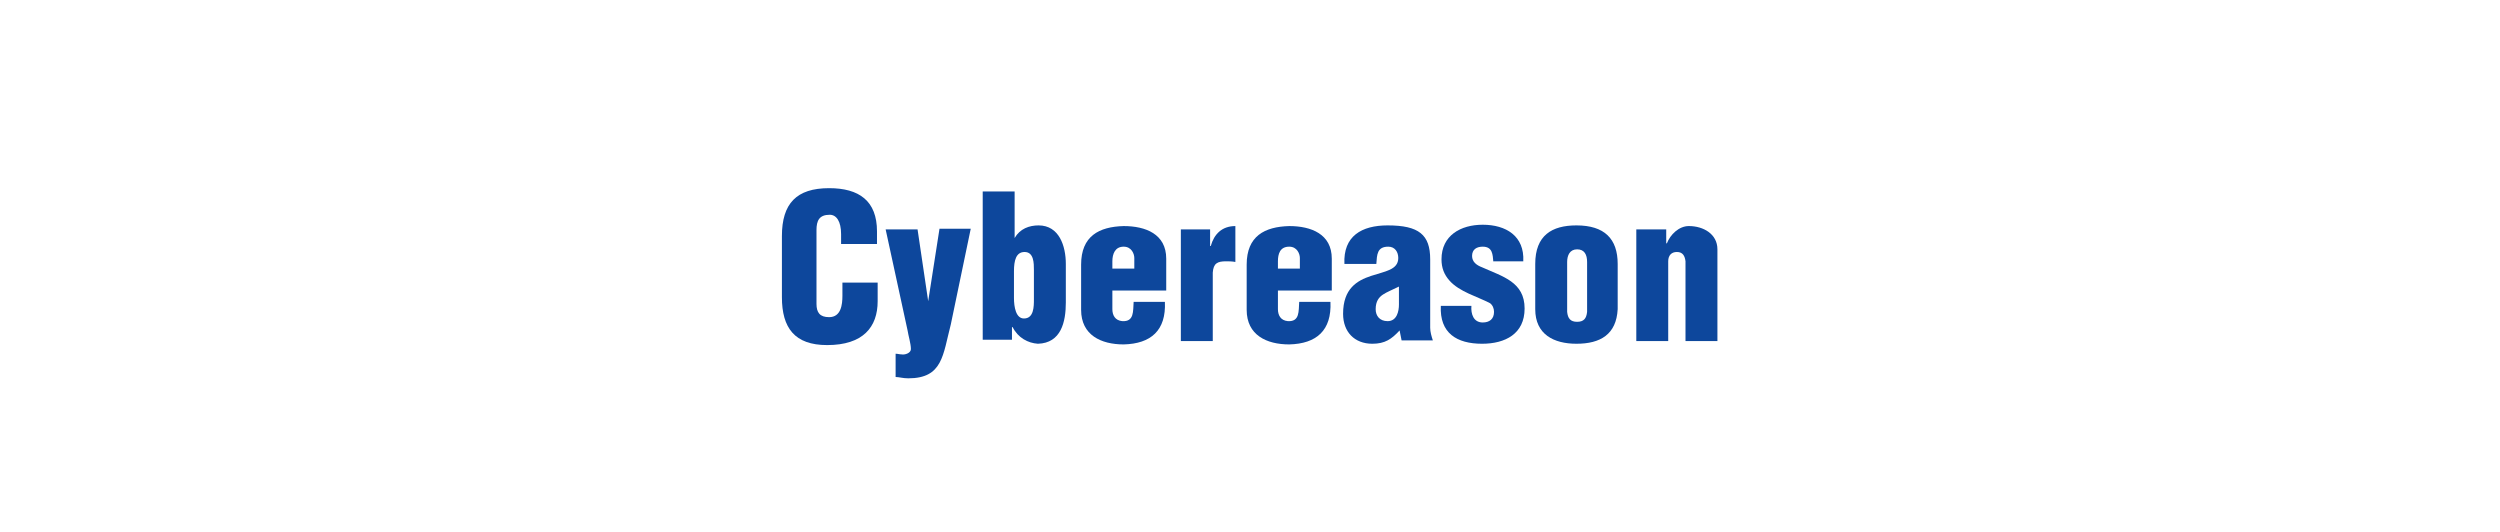<?xml version="1.0" encoding="utf-8"?>
<!-- Generator: Adobe Illustrator 24.3.0, SVG Export Plug-In . SVG Version: 6.00 Build 0)  -->
<svg version="1.1" id="レイヤー_1" xmlns="http://www.w3.org/2000/svg" xmlns:xlink="http://www.w3.org/1999/xlink" x="0px"
	 y="0px" viewBox="0 0 376 80" style="enable-background:new 0 0 376 80;" xml:space="preserve">
<style type="text/css">
	.st0{fill:none;}
	.st1{fill:#0D479C;}
</style>
<g>
	<rect class="st0" width="376" height="80"/>
	<g>
		<path class="st1" d="M126.5,36.6v-1.4c0-1.9-0.7-2.9-1.7-2.9c-1.6,0-2,0.9-2,2.3l0,11.1c0,1.3,0.5,2,1.9,2c1.8,0,2-1.9,2-3.2v-2
			h5.3v2.8c0,3.9-2.2,6.6-7.6,6.6c-4.9,0-6.8-2.6-6.8-7.2v-9.2c0-4.9,2.2-7.2,7.1-7.2c4.5,0,7.2,1.9,7.2,6.5v1.9H126.5z"/>
		<path class="st1" d="M139.6,45.3L139.6,45.3l1.7-10.9h4.7l-3,14.4c-1.2,4.6-1.2,8.1-6.4,8.1c-0.8,0-1.4-0.2-1.9-0.2v-3.5
			c0.3,0,0.6,0.1,0.9,0.1c0.5,0.1,1.4-0.2,1.4-0.8c0-0.8-0.4-2.1-0.5-2.8l-3.3-15.2h4.8L139.6,45.3z"/>
		<path class="st1" d="M152.6,35.8L152.6,35.8c0.8-1.4,2.2-1.9,3.6-1.9c3.1,0,4.1,3.1,4.1,5.8v5.8c0,2.9-0.7,6.1-4.2,6.2
			c-1.5-0.1-3-0.9-3.8-2.5h-0.1v1.9h-4.4V28.8h4.8V35.8z M155.5,40.6c0-1,0-2.7-1.4-2.7c-1.3,0-1.6,1.3-1.6,2.9v4
			c0,1.4,0.3,3.1,1.5,3.1c1.5,0,1.5-1.8,1.5-2.9V40.6z"/>
		<path class="st1" d="M167.3,43.6v2.9c0,0.9,0.4,1.7,1.5,1.8c1.8,0.1,1.6-1.5,1.7-2.9h4.7c0.2,4.3-2.1,6.3-6.2,6.4
			c-3.4,0-6.4-1.4-6.4-5.2v-6.8c0-4.3,2.7-5.7,6.4-5.8c3.3,0,6.4,1.2,6.4,4.9v4.8H167.3z M170.6,40.5v-1.7c0-0.6-0.4-1.7-1.6-1.7
			c-1.3,0-1.7,1.1-1.7,2.2v1.1H170.6z"/>
		<path class="st1" d="M182,34.5V37h0.1c0.5-1.8,1.7-3,3.7-3v5.4c-0.5-0.1-1-0.1-1.4-0.1c-1.3,0-1.9,0.3-2,1.7v10.3h-4.8V34.5H182z"
			/>
		<path class="st1" d="M192.2,43.6v2.9c0,0.9,0.4,1.7,1.5,1.8c1.8,0.1,1.6-1.5,1.7-2.9h4.7c0.2,4.3-2.1,6.3-6.2,6.4
			c-3.4,0-6.4-1.4-6.4-5.2v-6.8c0-4.3,2.7-5.7,6.4-5.8c3.3,0,6.4,1.2,6.4,4.9v4.8H192.2z M195.5,40.5v-1.7c0-0.6-0.4-1.7-1.6-1.7
			c-1.4,0-1.7,1.1-1.7,2.2v1.1H195.5z"/>
		<path class="st1" d="M210.5,49.7c-1.2,1.3-2.2,2-4.1,2c-2.7,0-4.4-1.8-4.4-4.5c0-3.8,2.1-5,4.2-5.7c2.1-0.7,4.1-0.9,4.1-2.7
			c0-0.9-0.5-1.7-1.5-1.7c-1.7,0-1.7,1.2-1.8,2.6h-4.8c-0.2-4.2,2.6-5.8,6.5-5.8c4.7,0,6.4,1.4,6.4,5.1v10.3c0,0.6,0.2,1.3,0.4,1.9
			h-4.7L210.5,49.7z M210.4,43.1c-1,0.5-1.8,0.8-2.4,1.2c-0.6,0.4-1.1,1-1.1,2.2c0,1,0.6,1.8,1.8,1.8c1.4,0,1.7-1.5,1.7-2.5V43.1z"
			/>
		<path class="st1" d="M224.6,39.4c-0.1-1.1-0.1-2.3-1.6-2.3c-0.9,0-1.6,0.4-1.6,1.4c0,0.9,0.7,1.4,1.5,1.7c3.1,1.4,6.4,2.2,6.4,6.2
			c0,3.8-2.9,5.3-6.4,5.3c-3.8,0-6.4-1.6-6.2-5.7h4.6c-0.1,1.2,0.3,2.5,1.7,2.5c1,0,1.7-0.5,1.7-1.6c0-0.5-0.2-1-0.6-1.3
			c-1.9-1-4.6-1.7-6.1-3.4c-0.8-0.9-1.2-1.9-1.2-3.2c0-3.6,2.9-5.2,6.2-5.2c3.5,0,6.3,1.7,6.1,5.5H224.6z"/>
		<path class="st1" d="M230.9,39.7c0-4.3,2.5-5.8,6.2-5.8c4.2,0,6.2,2,6.2,5.8v6.8c-0.2,3.8-2.6,5.2-6.2,5.2c-3.4,0-6.2-1.4-6.2-5.2
			V39.7z M235.7,46.9c0.1,1,0.5,1.5,1.5,1.5c1,0,1.4-0.5,1.5-1.5v-7.5c0-1.1-0.4-1.9-1.5-1.9c-1.1,0-1.5,0.9-1.5,1.9V46.9z"/>
		<path class="st1" d="M250.6,34.5v2.1h0.1c0.5-1.3,1.8-2.6,3.3-2.6c2.2,0,4.3,1.2,4.3,3.5v13.8h-4.8v-12c-0.1-0.8-0.4-1.4-1.3-1.4
			c-0.8,0-1.3,0.5-1.3,1.4v12h-4.8V34.5H250.6z"/>
	</g>
</g>
</svg>
